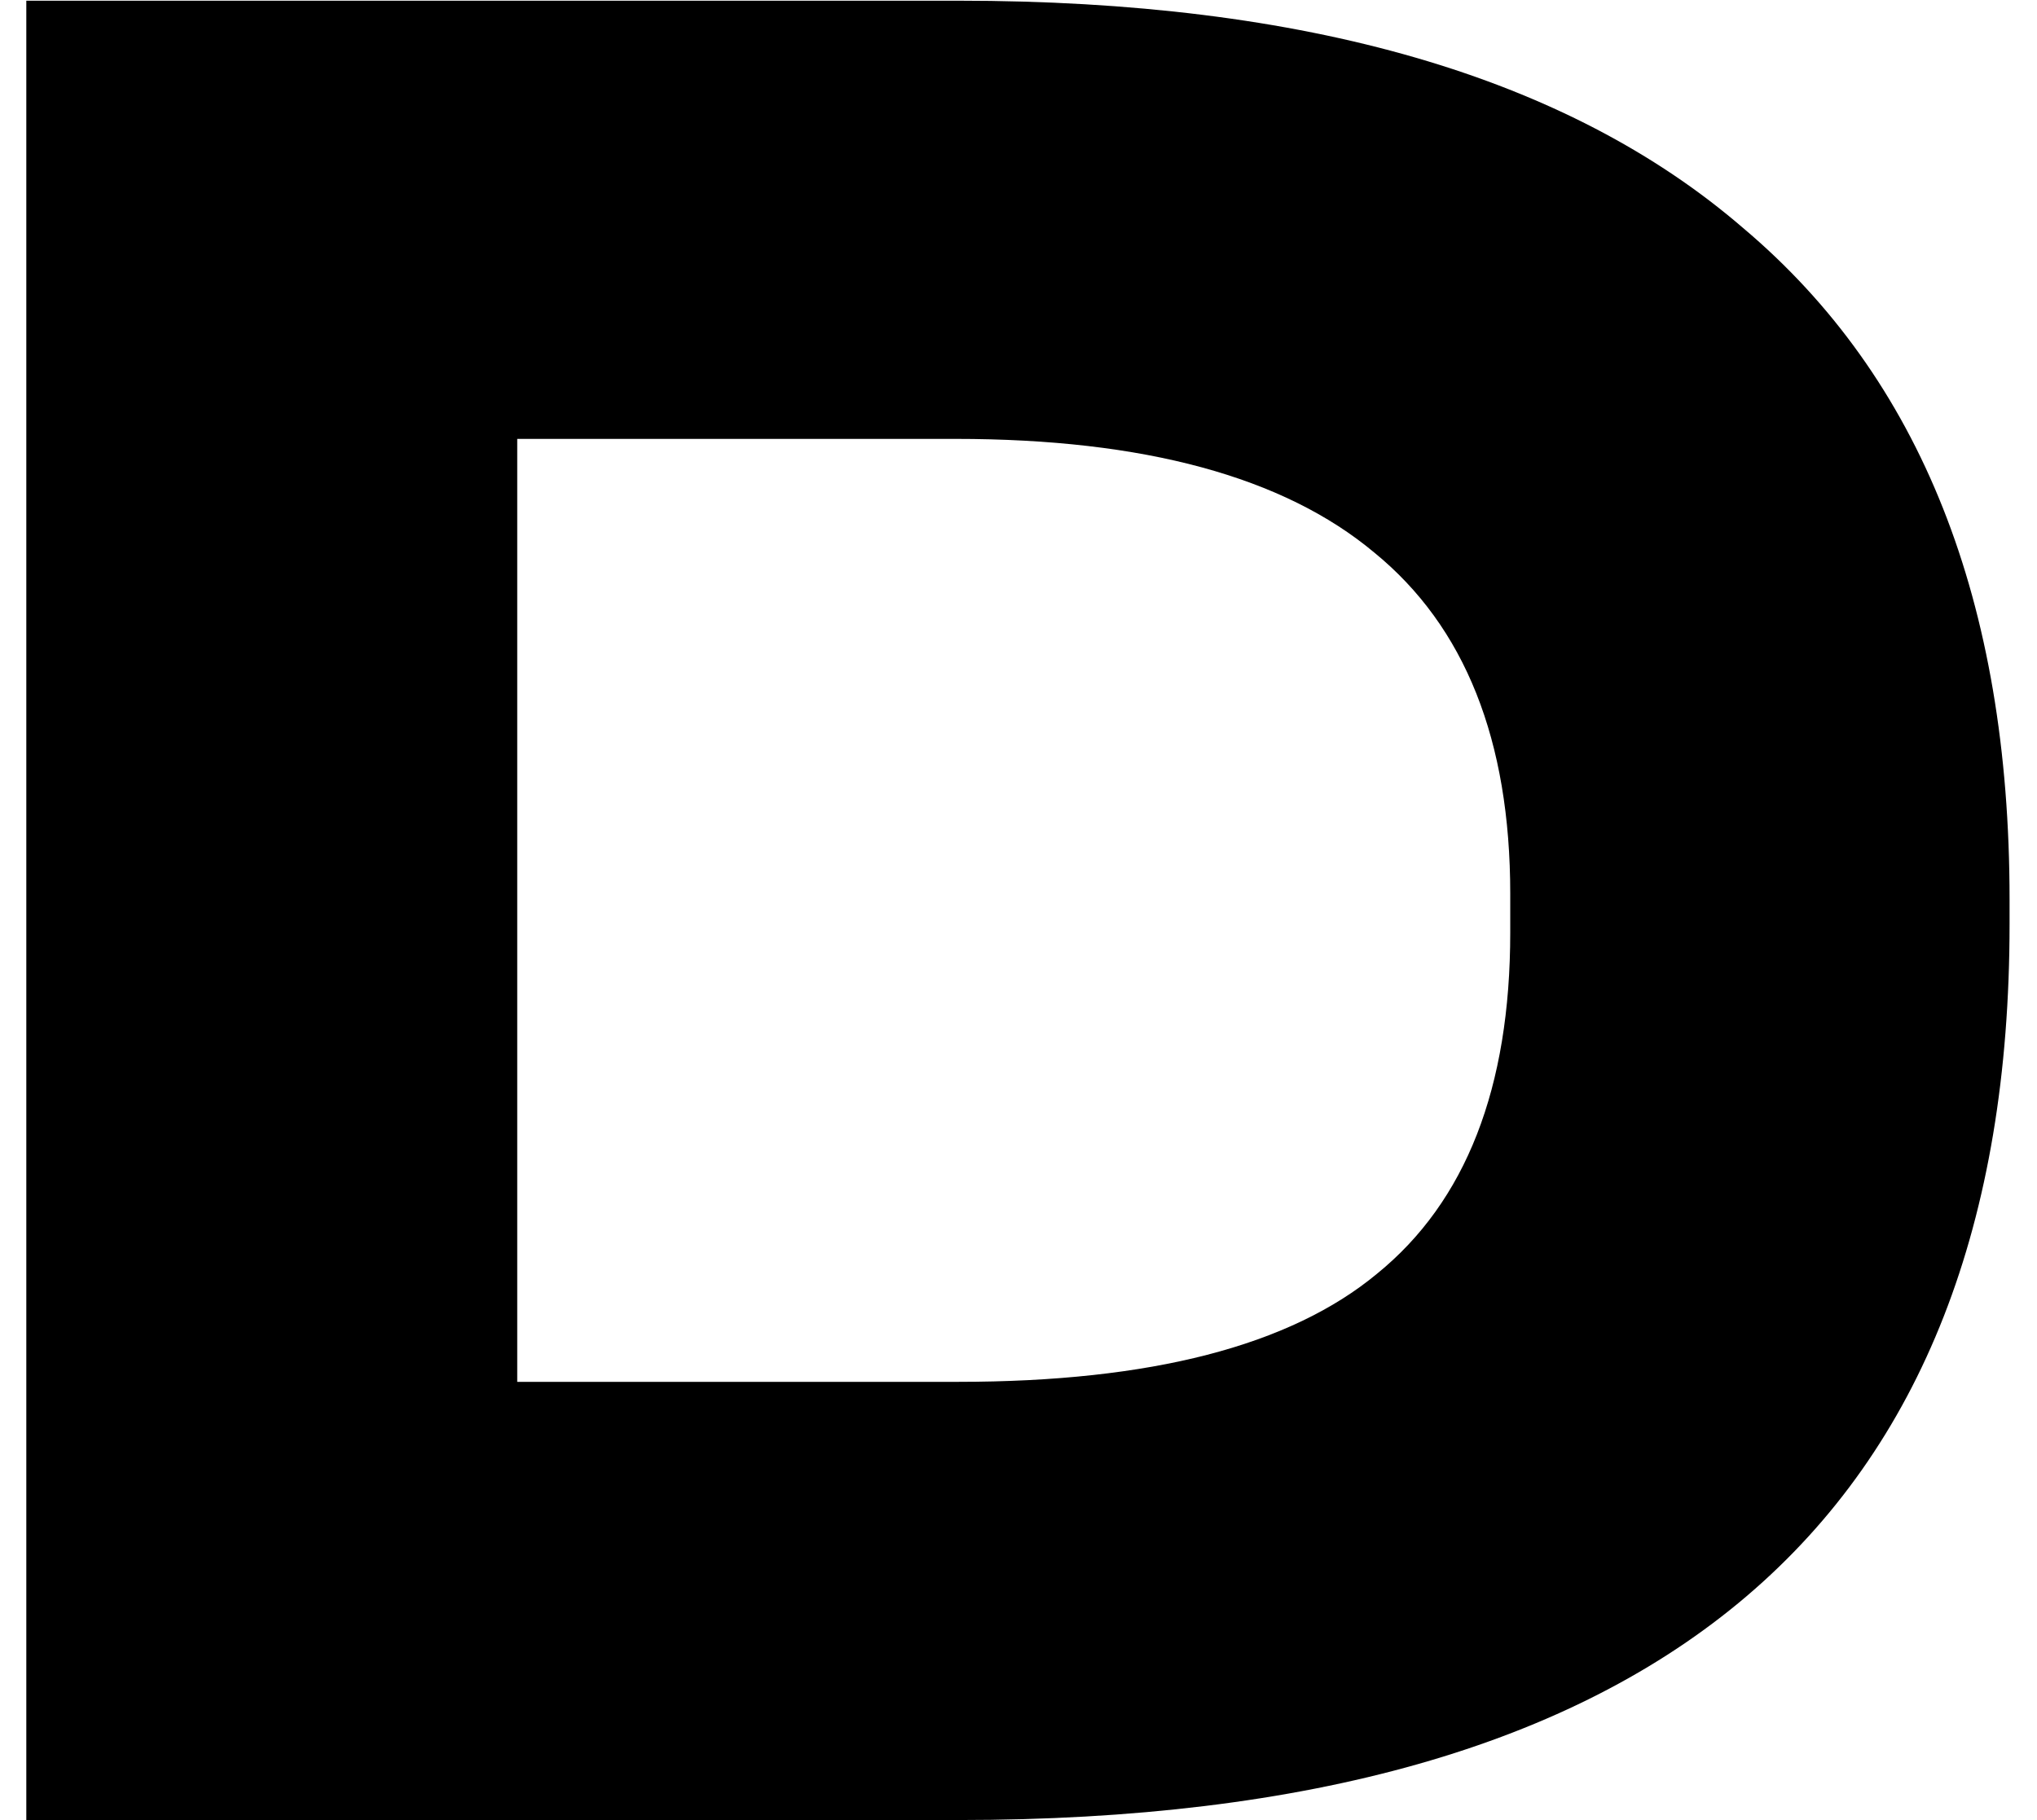 <?xml version="1.0" encoding="UTF-8"?> <svg xmlns="http://www.w3.org/2000/svg" width="47" height="42" viewBox="0 0 47 42" fill="none"><path d="M22.11 0.016C30.132 0.016 36.169 1.765 40.222 5.264C44.319 8.72 46.367 13.883 46.367 20.752V21.328C46.367 35.109 38.281 42 22.11 42H0.607V0.016H22.11ZM22.11 31.888C26.548 31.888 29.769 31.056 31.774 29.392C33.822 27.728 34.846 25.104 34.846 21.52V20.624C34.846 17.083 33.801 14.459 31.71 12.752C29.62 11.003 26.398 10.128 22.047 10.128H11.934V31.888H22.11Z" fill="black"></path></svg> 